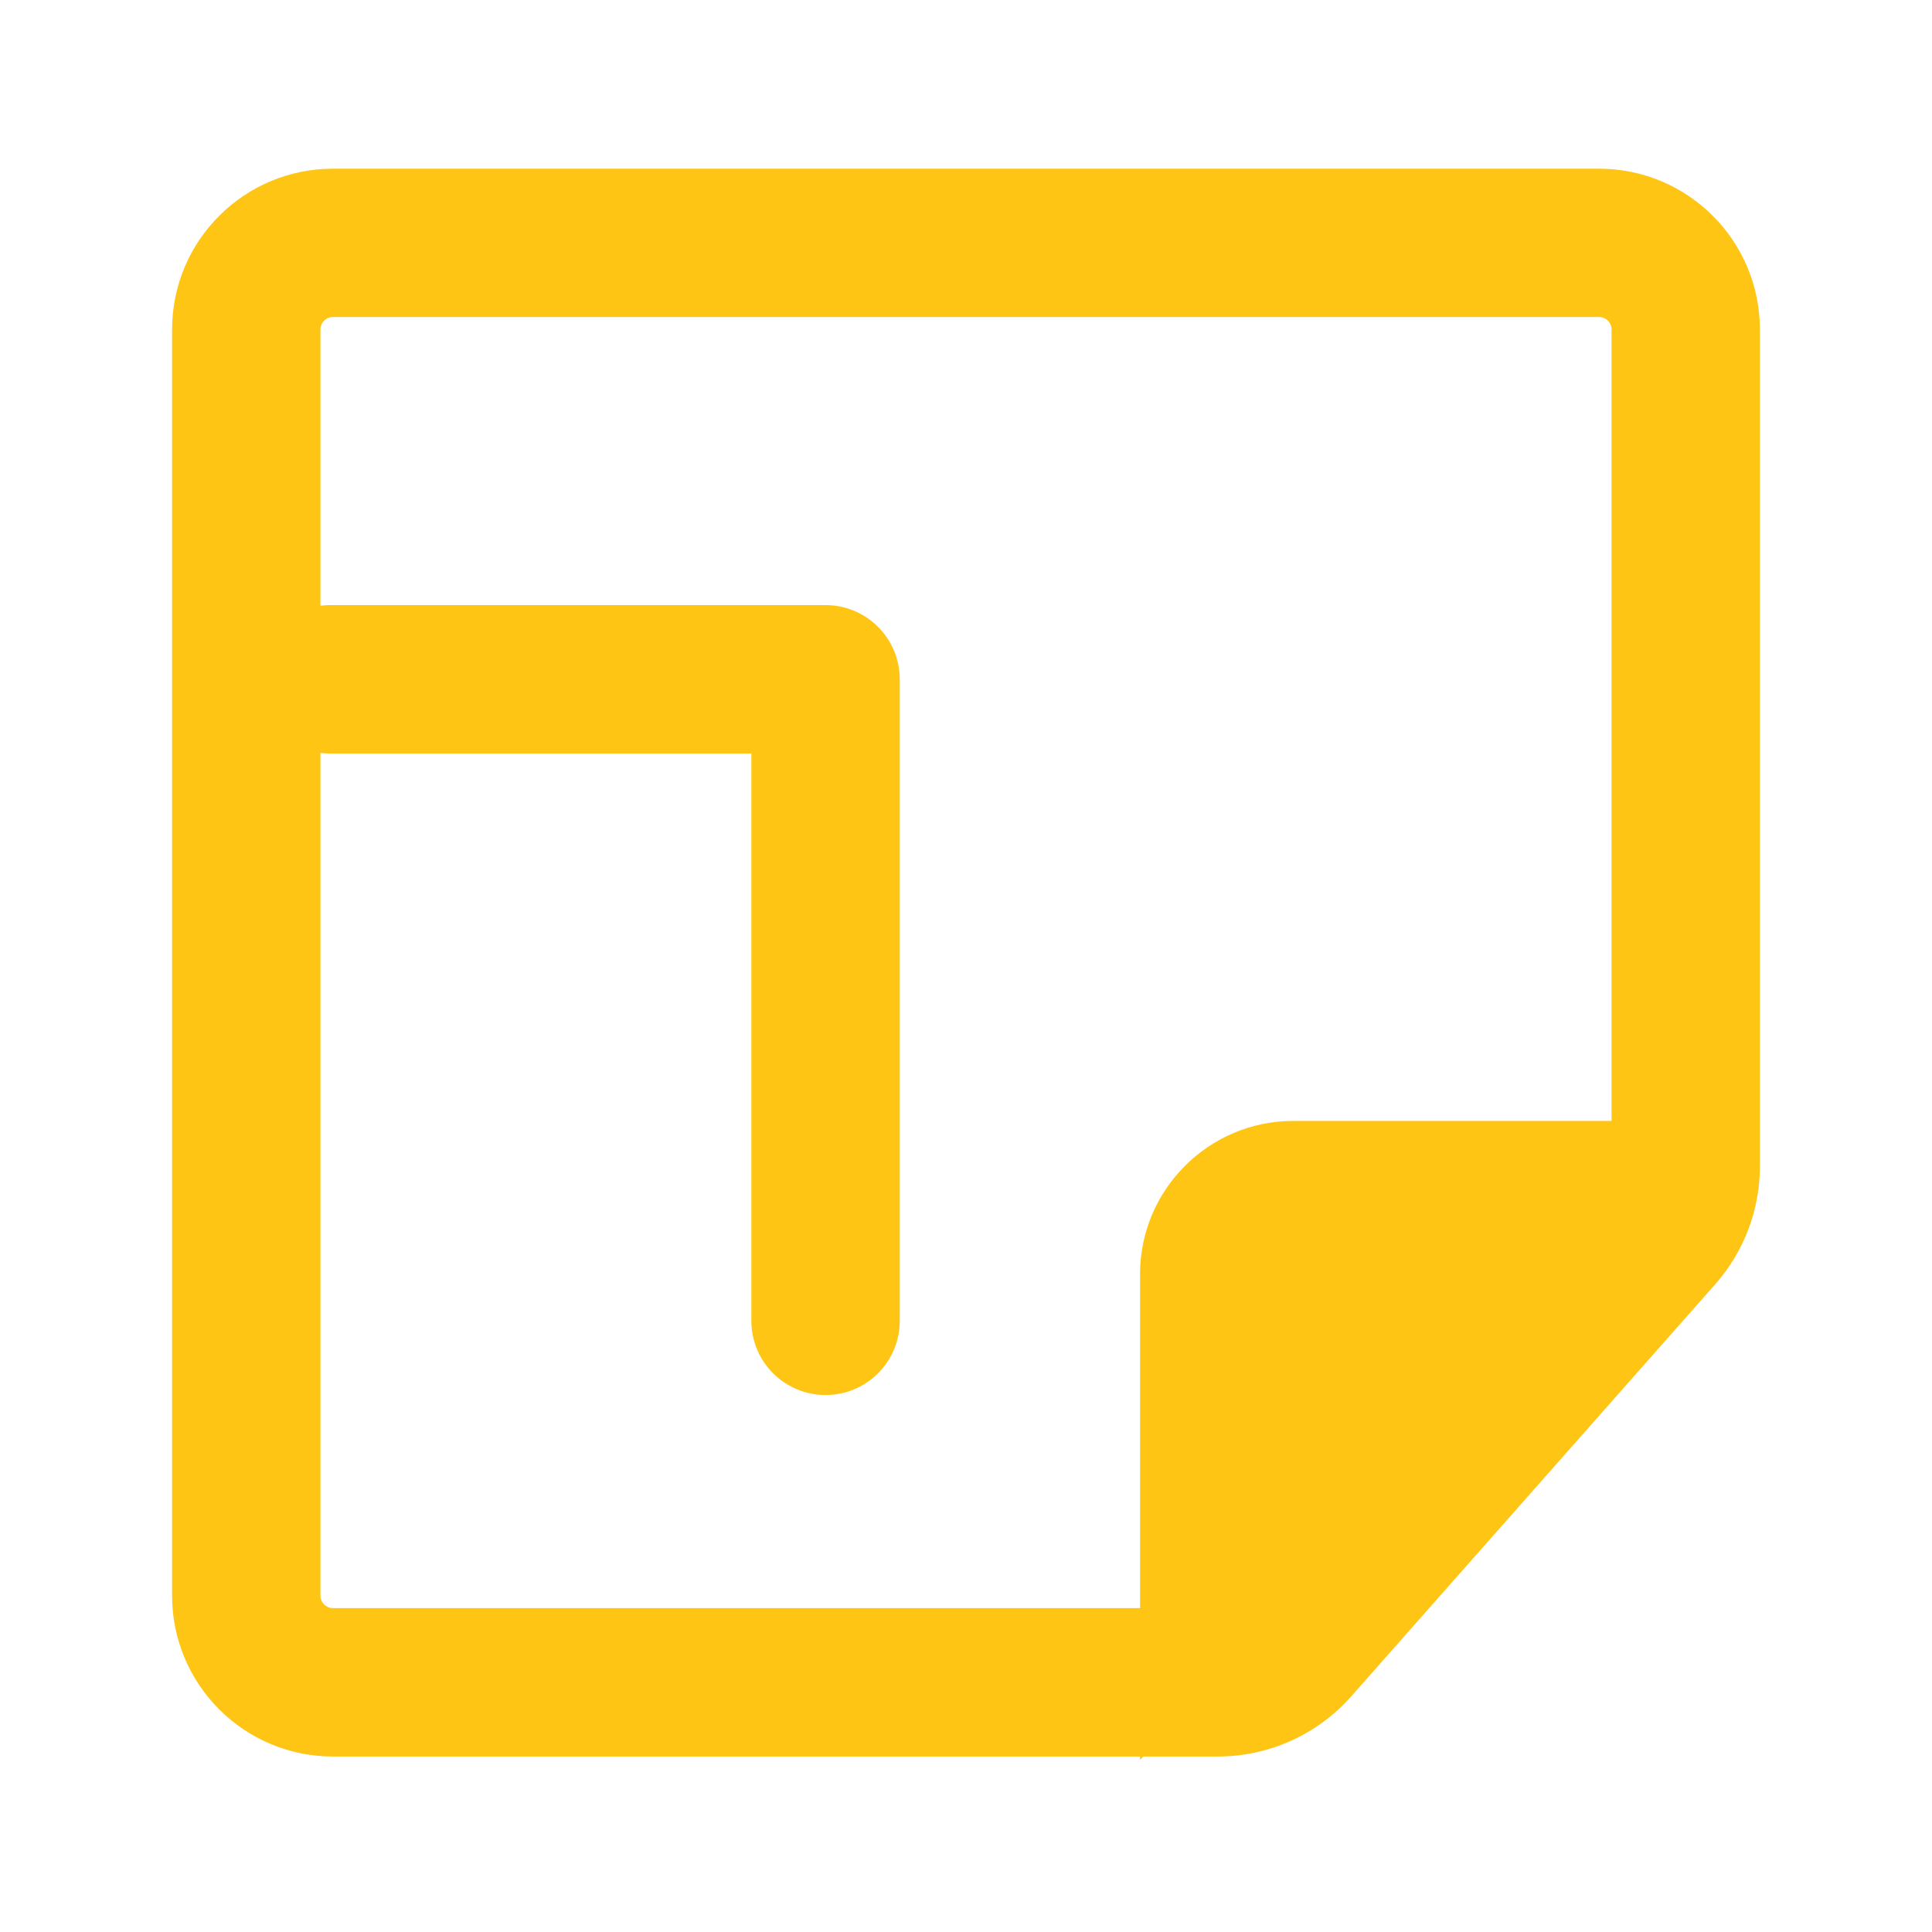 <?xml version="1.0" encoding="UTF-8"?>
<svg id="_レイヤー_1" data-name="レイヤー 1" xmlns="http://www.w3.org/2000/svg" viewBox="0 0 380.69 380.69">
  <defs>
    <style>
      .cls-1 {
        fill: #ffc514;
      }
    </style>
  </defs>
  <path class="cls-1" d="M315.08,33.24H65.61c-17.51,0-31.7,14.19-31.7,31.7v249.47c0,17.51,14.19,31.7,31.7,31.7h159.03v.67l.63-.67h14.7c10.06,0,19.63-4.32,26.29-11.86l71.73-81.21c5.66-6.41,8.79-14.67,8.79-23.22V64.94c0-17.51-14.19-31.7-31.7-31.7ZM65.61,316.87c-1.36,0-2.47-1.11-2.47-2.47v-166.05c.58.07,1.16.12,1.75.12h83.16v111.79c0,8.07,6.54,14.62,14.62,14.62s14.62-6.54,14.62-14.62v-126.41c0-8.07-6.54-14.62-14.62-14.62h-97.78c-.59,0-1.18.05-1.75.12v-54.42c0-1.36,1.11-2.47,2.47-2.47h249.47c1.36,0,2.47,1.11,2.47,2.47v155.94h-62.72c-16.64,0-30.19,13.54-30.19,30.19v65.81H65.61Z"/>
</svg>